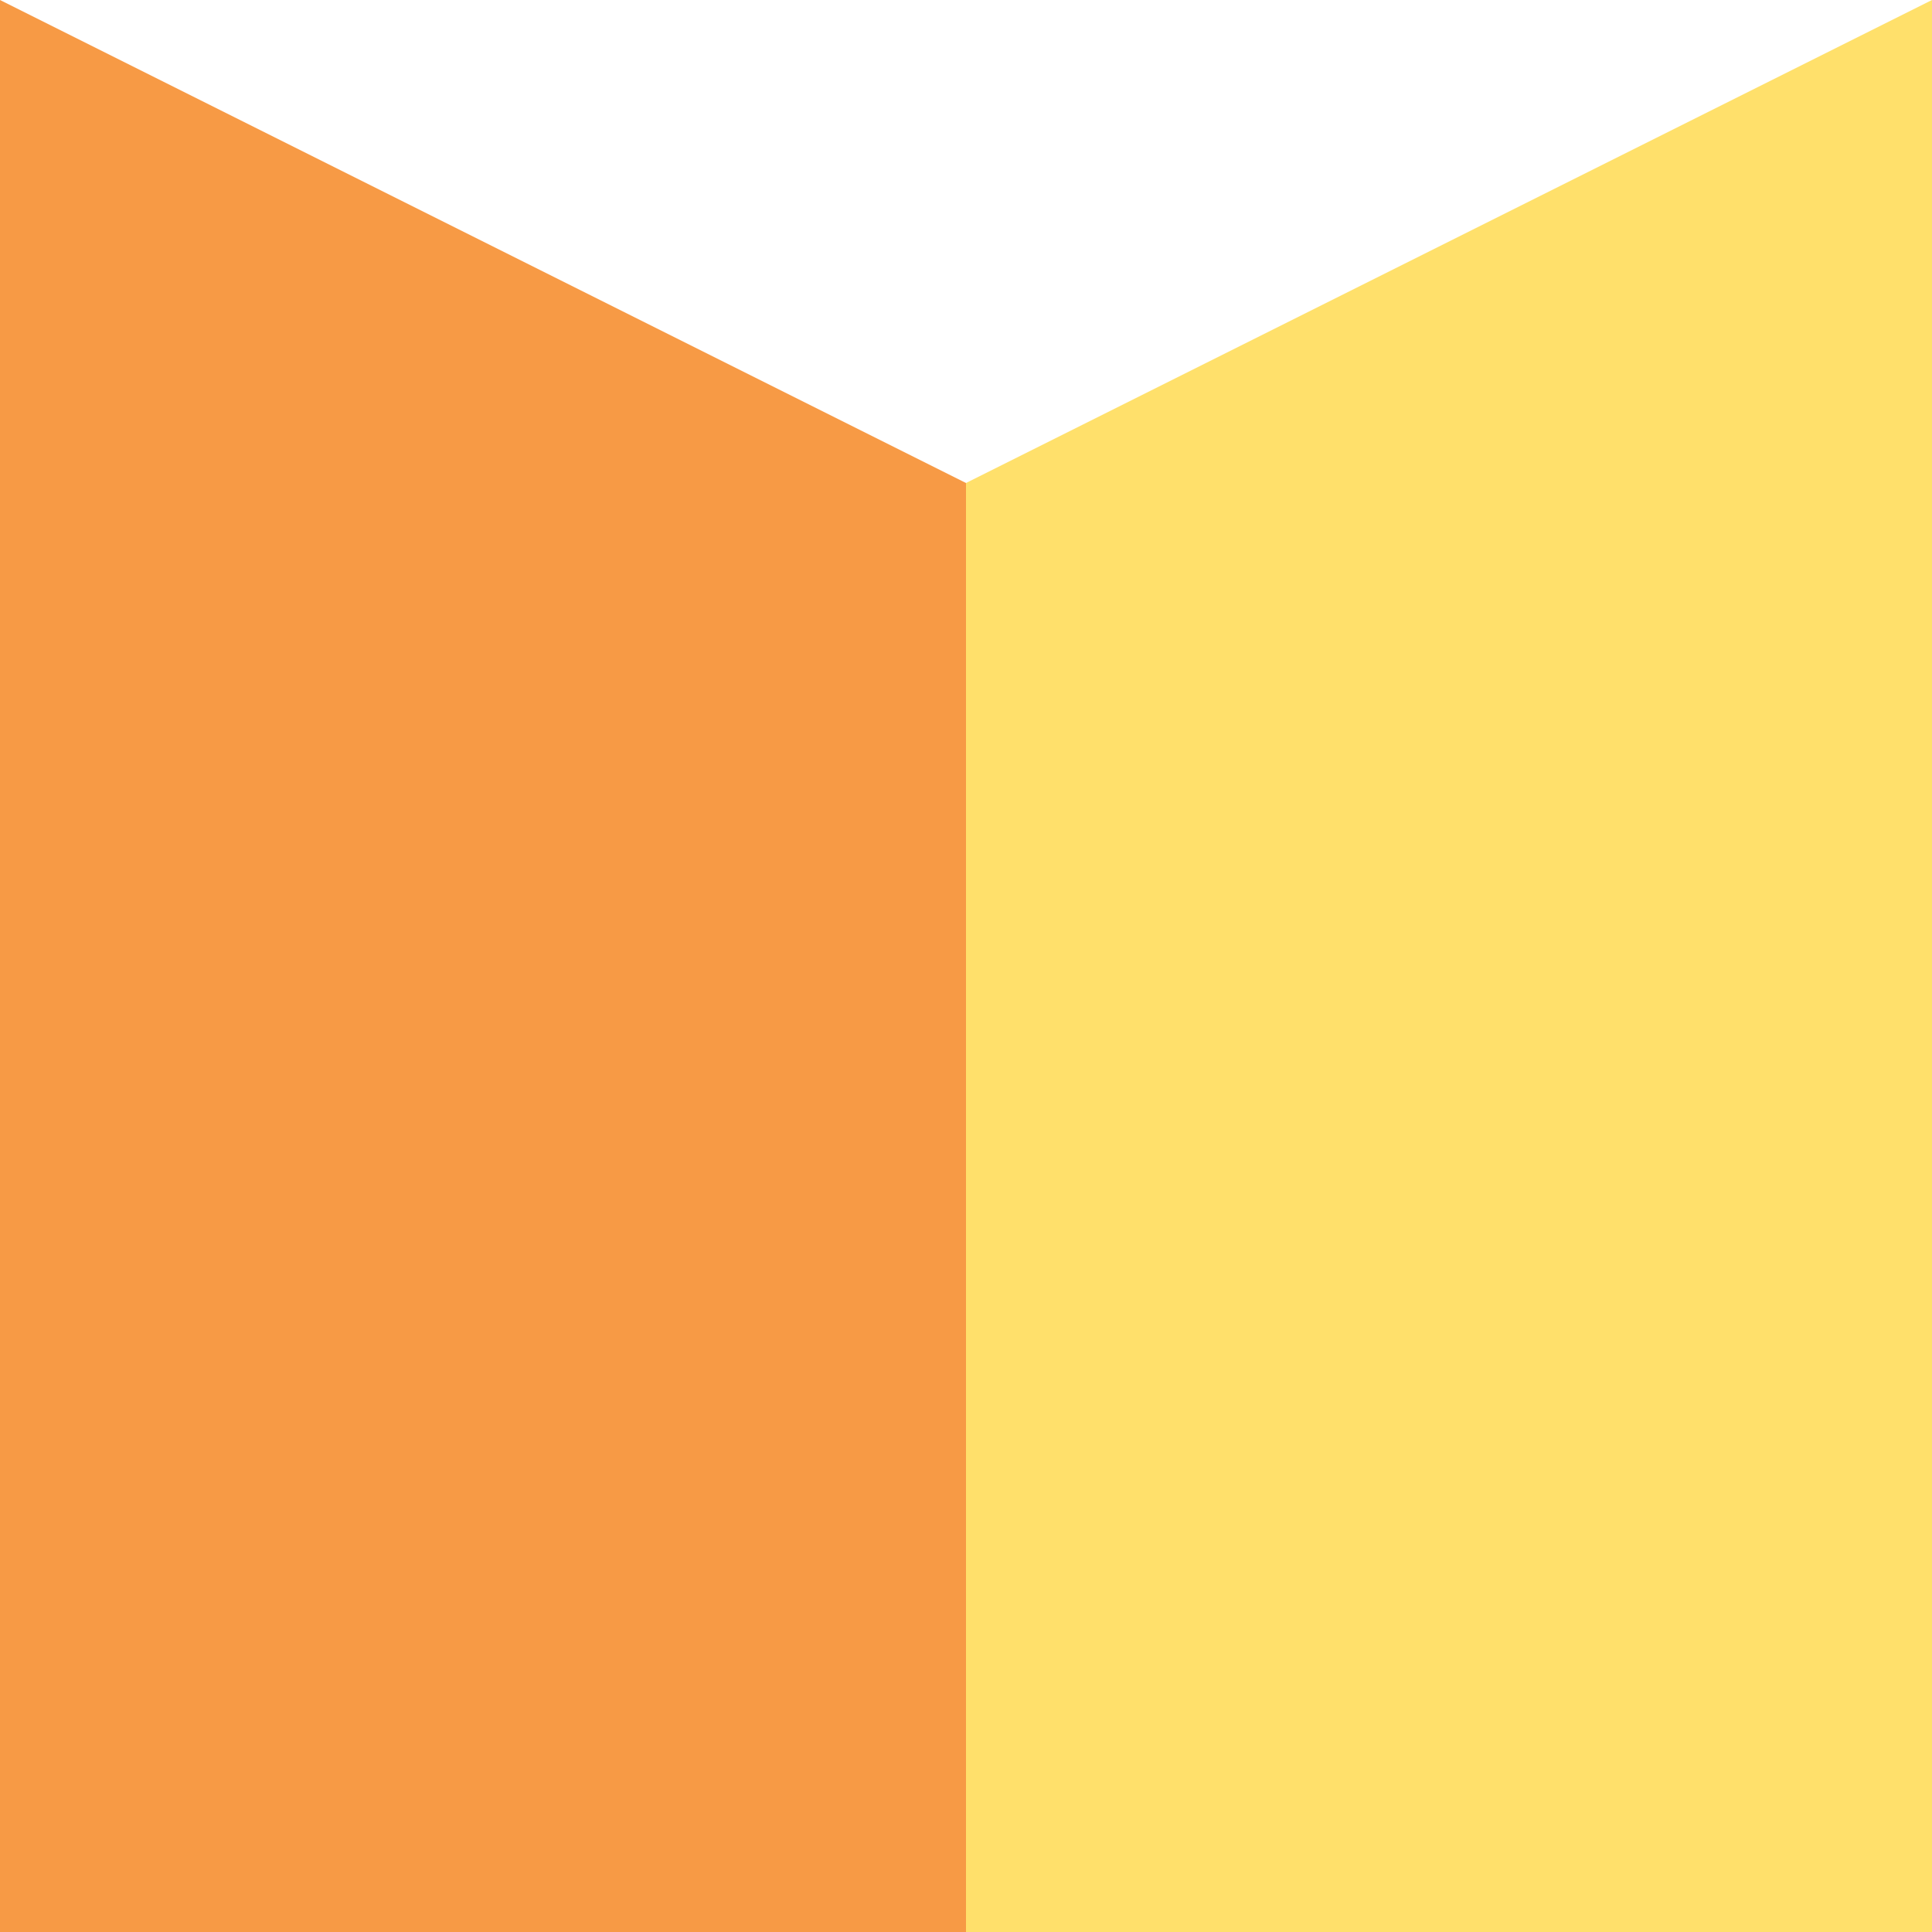 <?xml version="1.0" encoding="UTF-8"?>
<svg id="b" xmlns="http://www.w3.org/2000/svg" version="1.1" viewBox="0 0 40 40">
  <!-- Generator: Adobe Illustrator 29.3.0, SVG Export Plug-In . SVG Version: 2.1.0 Build 146)  -->
  <defs>
    <style>
      .st0 {
        fill: #ffe06b;
      }

      .st1 {
        fill: #f79a45;
      }
    </style>
  </defs>
  <g id="c">
    <g id="d">
      <polygon class="st1" points="20 40 0 40 0 0 20 10 20 40"/>
      <polygon class="st0" points="40 40 20 40 20 10 40 0 40 40"/>
    </g>
  </g>
</svg>